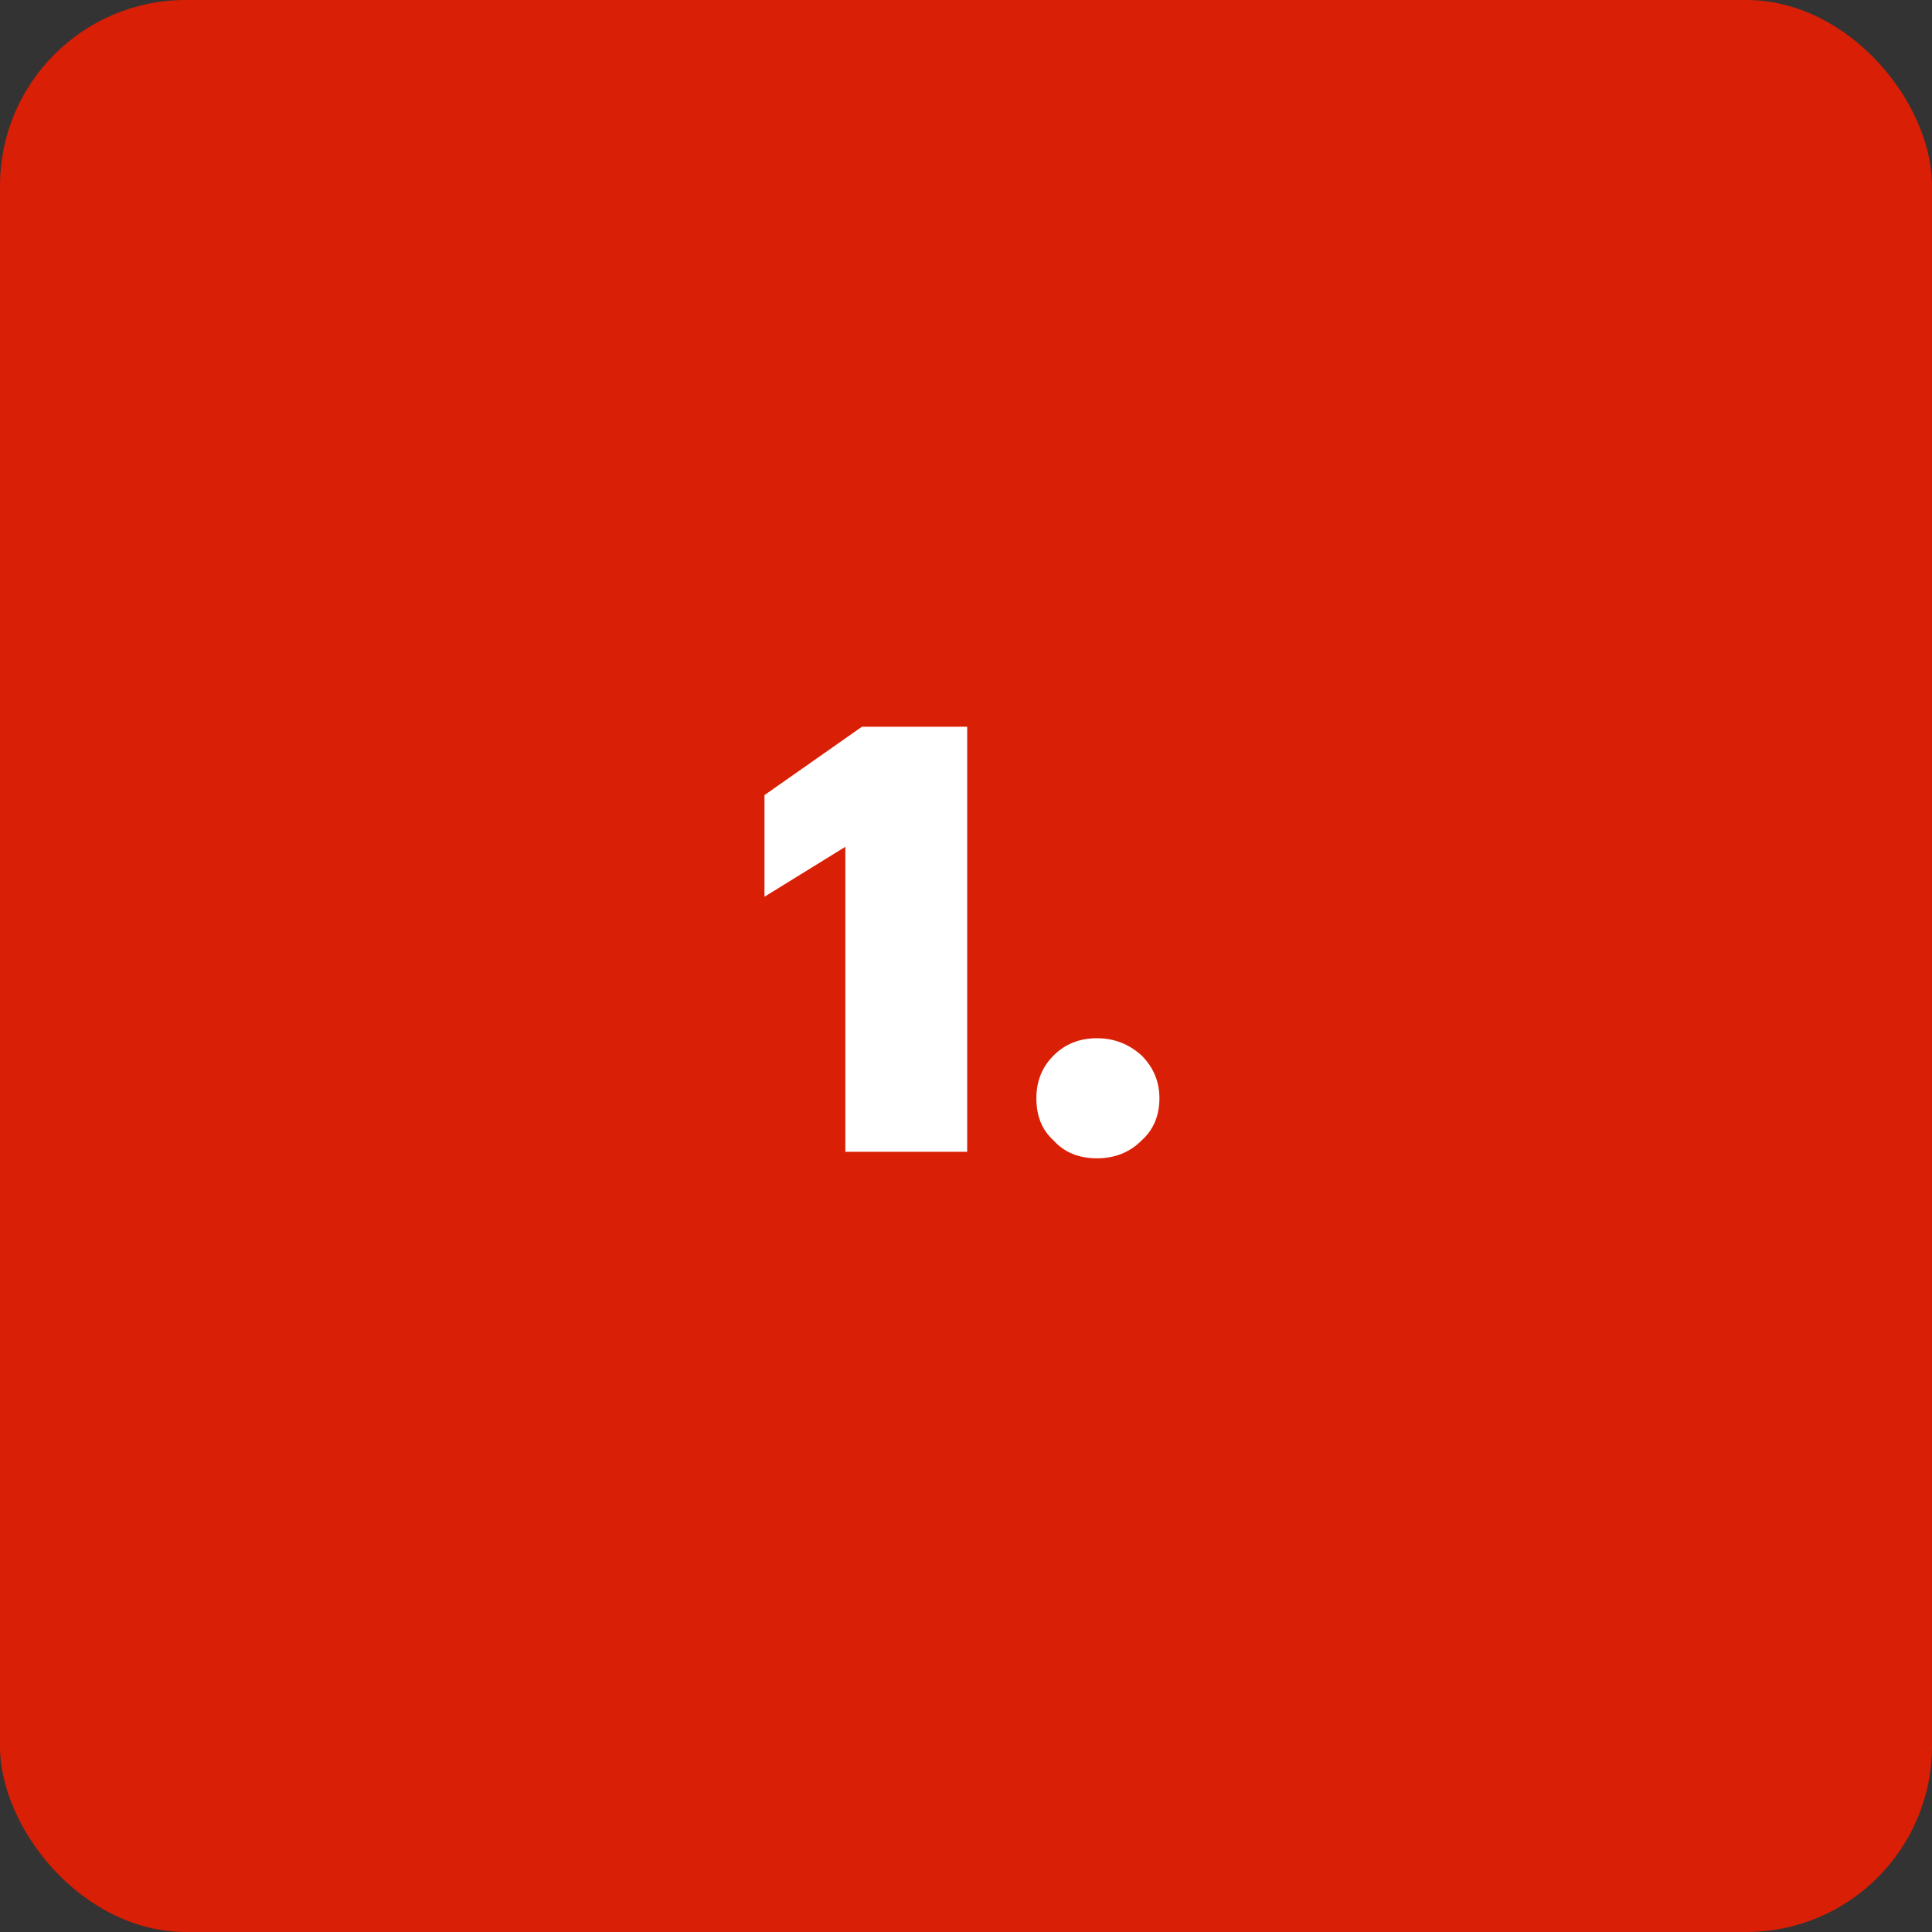<?xml version="1.0" encoding="UTF-8"?> <svg xmlns="http://www.w3.org/2000/svg" width="52" height="52" viewBox="0 0 52 52" fill="none"><rect x="0" y="0" width="52" height="52" fill="#333333" stroke="none"/> <rect width="52" height="52" rx="5" fill="#D91F05"></rect> <path d="M22.752 22.792L20.576 24.136V21.4L23.2 19.56H26.032V31H22.752V22.792ZM29.526 31.176C29.035 31.176 28.646 31.016 28.358 30.696C28.048 30.419 27.894 30.04 27.894 29.56C27.894 29.101 28.048 28.717 28.358 28.408C28.667 28.099 29.056 27.944 29.526 27.944C29.984 27.944 30.384 28.099 30.726 28.408C31.046 28.728 31.206 29.112 31.206 29.56C31.206 30.029 31.046 30.408 30.726 30.696C30.406 31.016 30.006 31.176 29.526 31.176Z" fill="white"></path> </svg> 